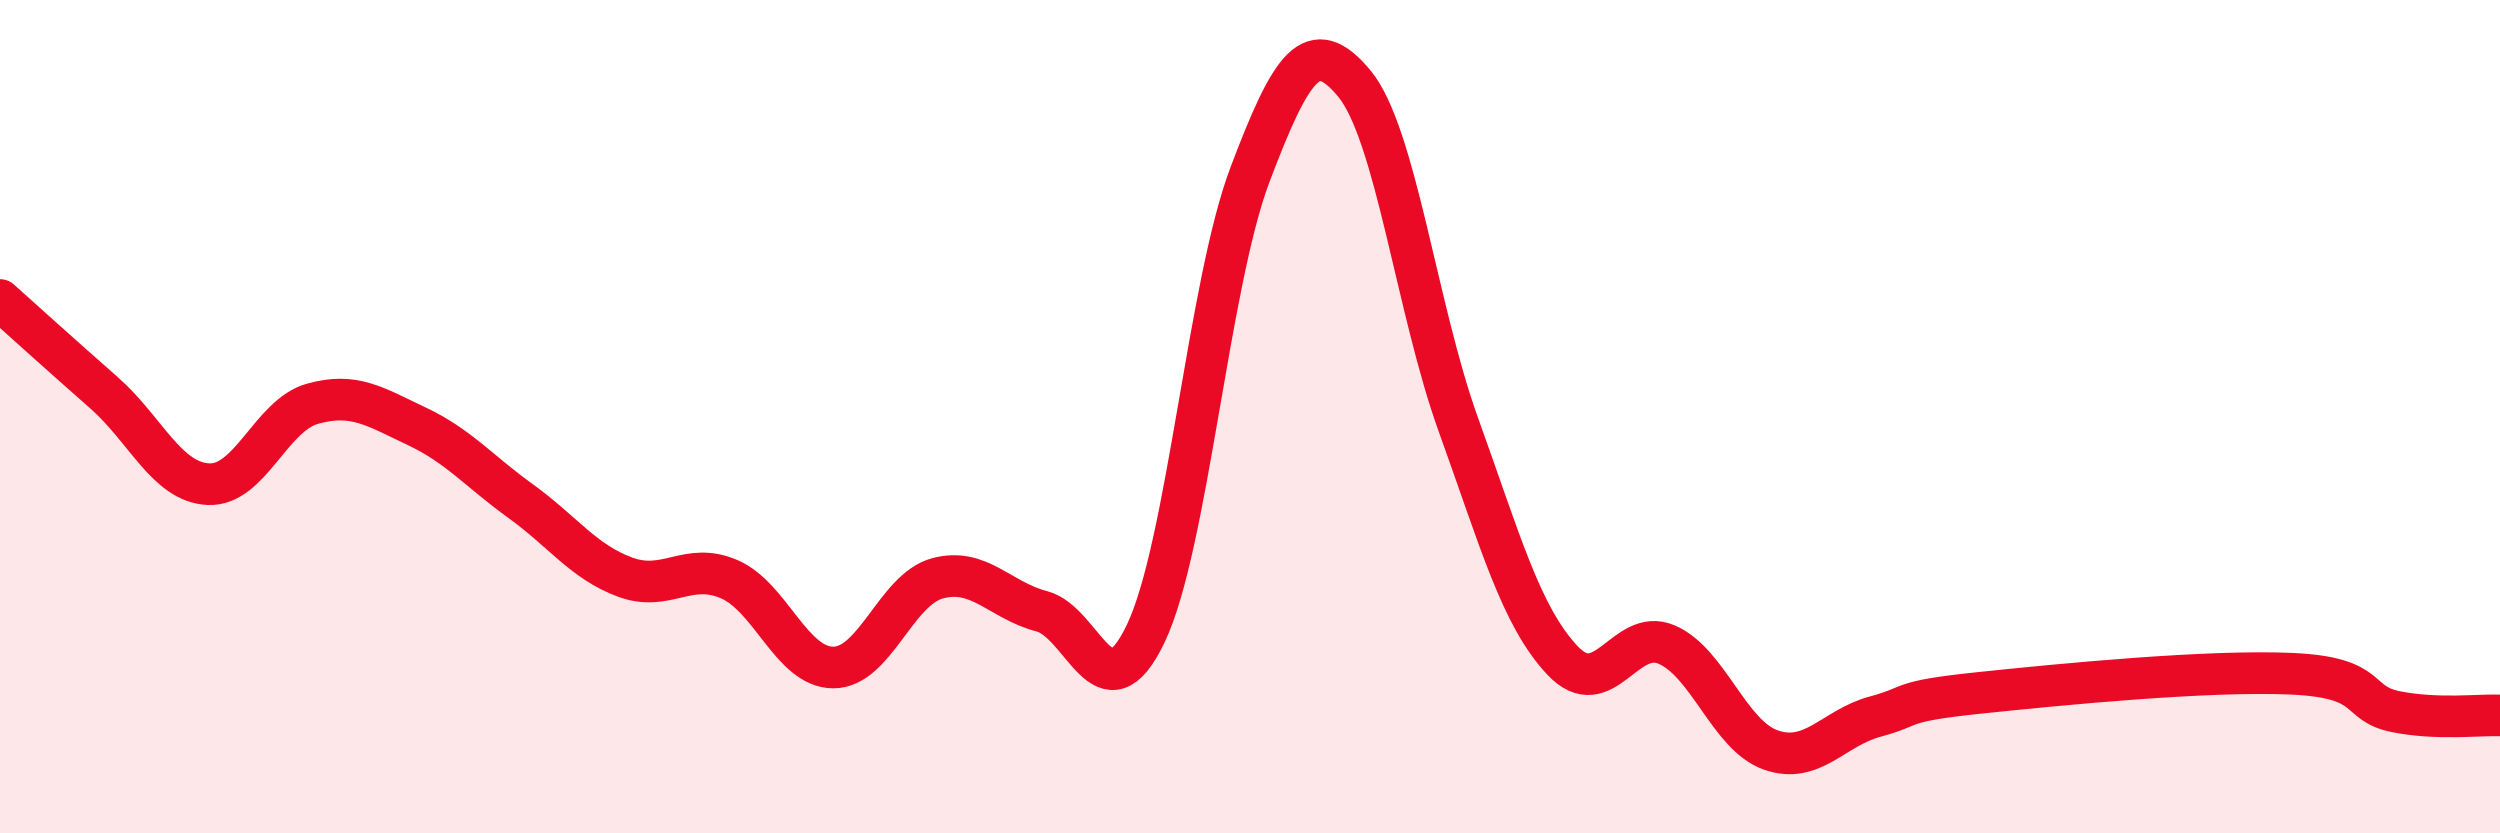 
    <svg width="60" height="20" viewBox="0 0 60 20" xmlns="http://www.w3.org/2000/svg">
      <path
        d="M 0,7.2 C 0.5,7.65 1.5,8.55 2.5,9.43 C 3.5,10.31 4,11.57 5,11.62 C 6,11.67 6.5,9.97 7.5,9.69 C 8.5,9.41 9,9.76 10,10.23 C 11,10.7 11.5,11.31 12.5,12.03 C 13.5,12.75 14,13.48 15,13.85 C 16,14.22 16.5,13.47 17.5,13.9 C 18.5,14.33 19,16.02 20,16.02 C 21,16.02 21.5,14.15 22.5,13.88 C 23.5,13.61 24,14.41 25,14.67 C 26,14.93 26.5,17.3 27.5,15.2 C 28.5,13.1 29,6.83 30,4.19 C 31,1.55 31.5,0.8 32.5,2 C 33.5,3.2 34,7.42 35,10.19 C 36,12.96 36.5,14.79 37.5,15.85 C 38.5,16.91 39,15.04 40,15.47 C 41,15.9 41.5,17.65 42.5,18 C 43.5,18.35 44,17.47 45,17.2 C 46,16.93 45.5,16.84 47.5,16.63 C 49.5,16.42 53,16.08 55,16.17 C 57,16.26 56.5,16.88 57.5,17.08 C 58.5,17.28 59.5,17.15 60,17.17L60 20L0 20Z"
        fill="#EB0A25"
        opacity="0.1"
        stroke-linecap="round"
        stroke-linejoin="round"
      />
      <path
        d="M 0,7.2 C 0.5,7.65 1.5,8.55 2.5,9.43 C 3.5,10.31 4,11.57 5,11.62 C 6,11.67 6.5,9.97 7.5,9.69 C 8.5,9.41 9,9.76 10,10.23 C 11,10.7 11.5,11.31 12.5,12.03 C 13.5,12.75 14,13.48 15,13.85 C 16,14.22 16.5,13.47 17.5,13.9 C 18.5,14.33 19,16.02 20,16.02 C 21,16.02 21.5,14.15 22.5,13.88 C 23.5,13.61 24,14.41 25,14.67 C 26,14.93 26.5,17.3 27.5,15.2 C 28.5,13.1 29,6.83 30,4.19 C 31,1.55 31.5,0.8 32.5,2 C 33.5,3.2 34,7.42 35,10.19 C 36,12.96 36.5,14.79 37.5,15.85 C 38.5,16.91 39,15.04 40,15.47 C 41,15.9 41.5,17.65 42.5,18 C 43.5,18.35 44,17.47 45,17.2 C 46,16.93 45.5,16.84 47.5,16.63 C 49.5,16.42 53,16.08 55,16.17 C 57,16.26 56.5,16.88 57.5,17.08 C 58.5,17.28 59.5,17.15 60,17.17"
        stroke="#EB0A25"
        stroke-width="1"
        fill="none"
        stroke-linecap="round"
        stroke-linejoin="round"
      />
    </svg>
  